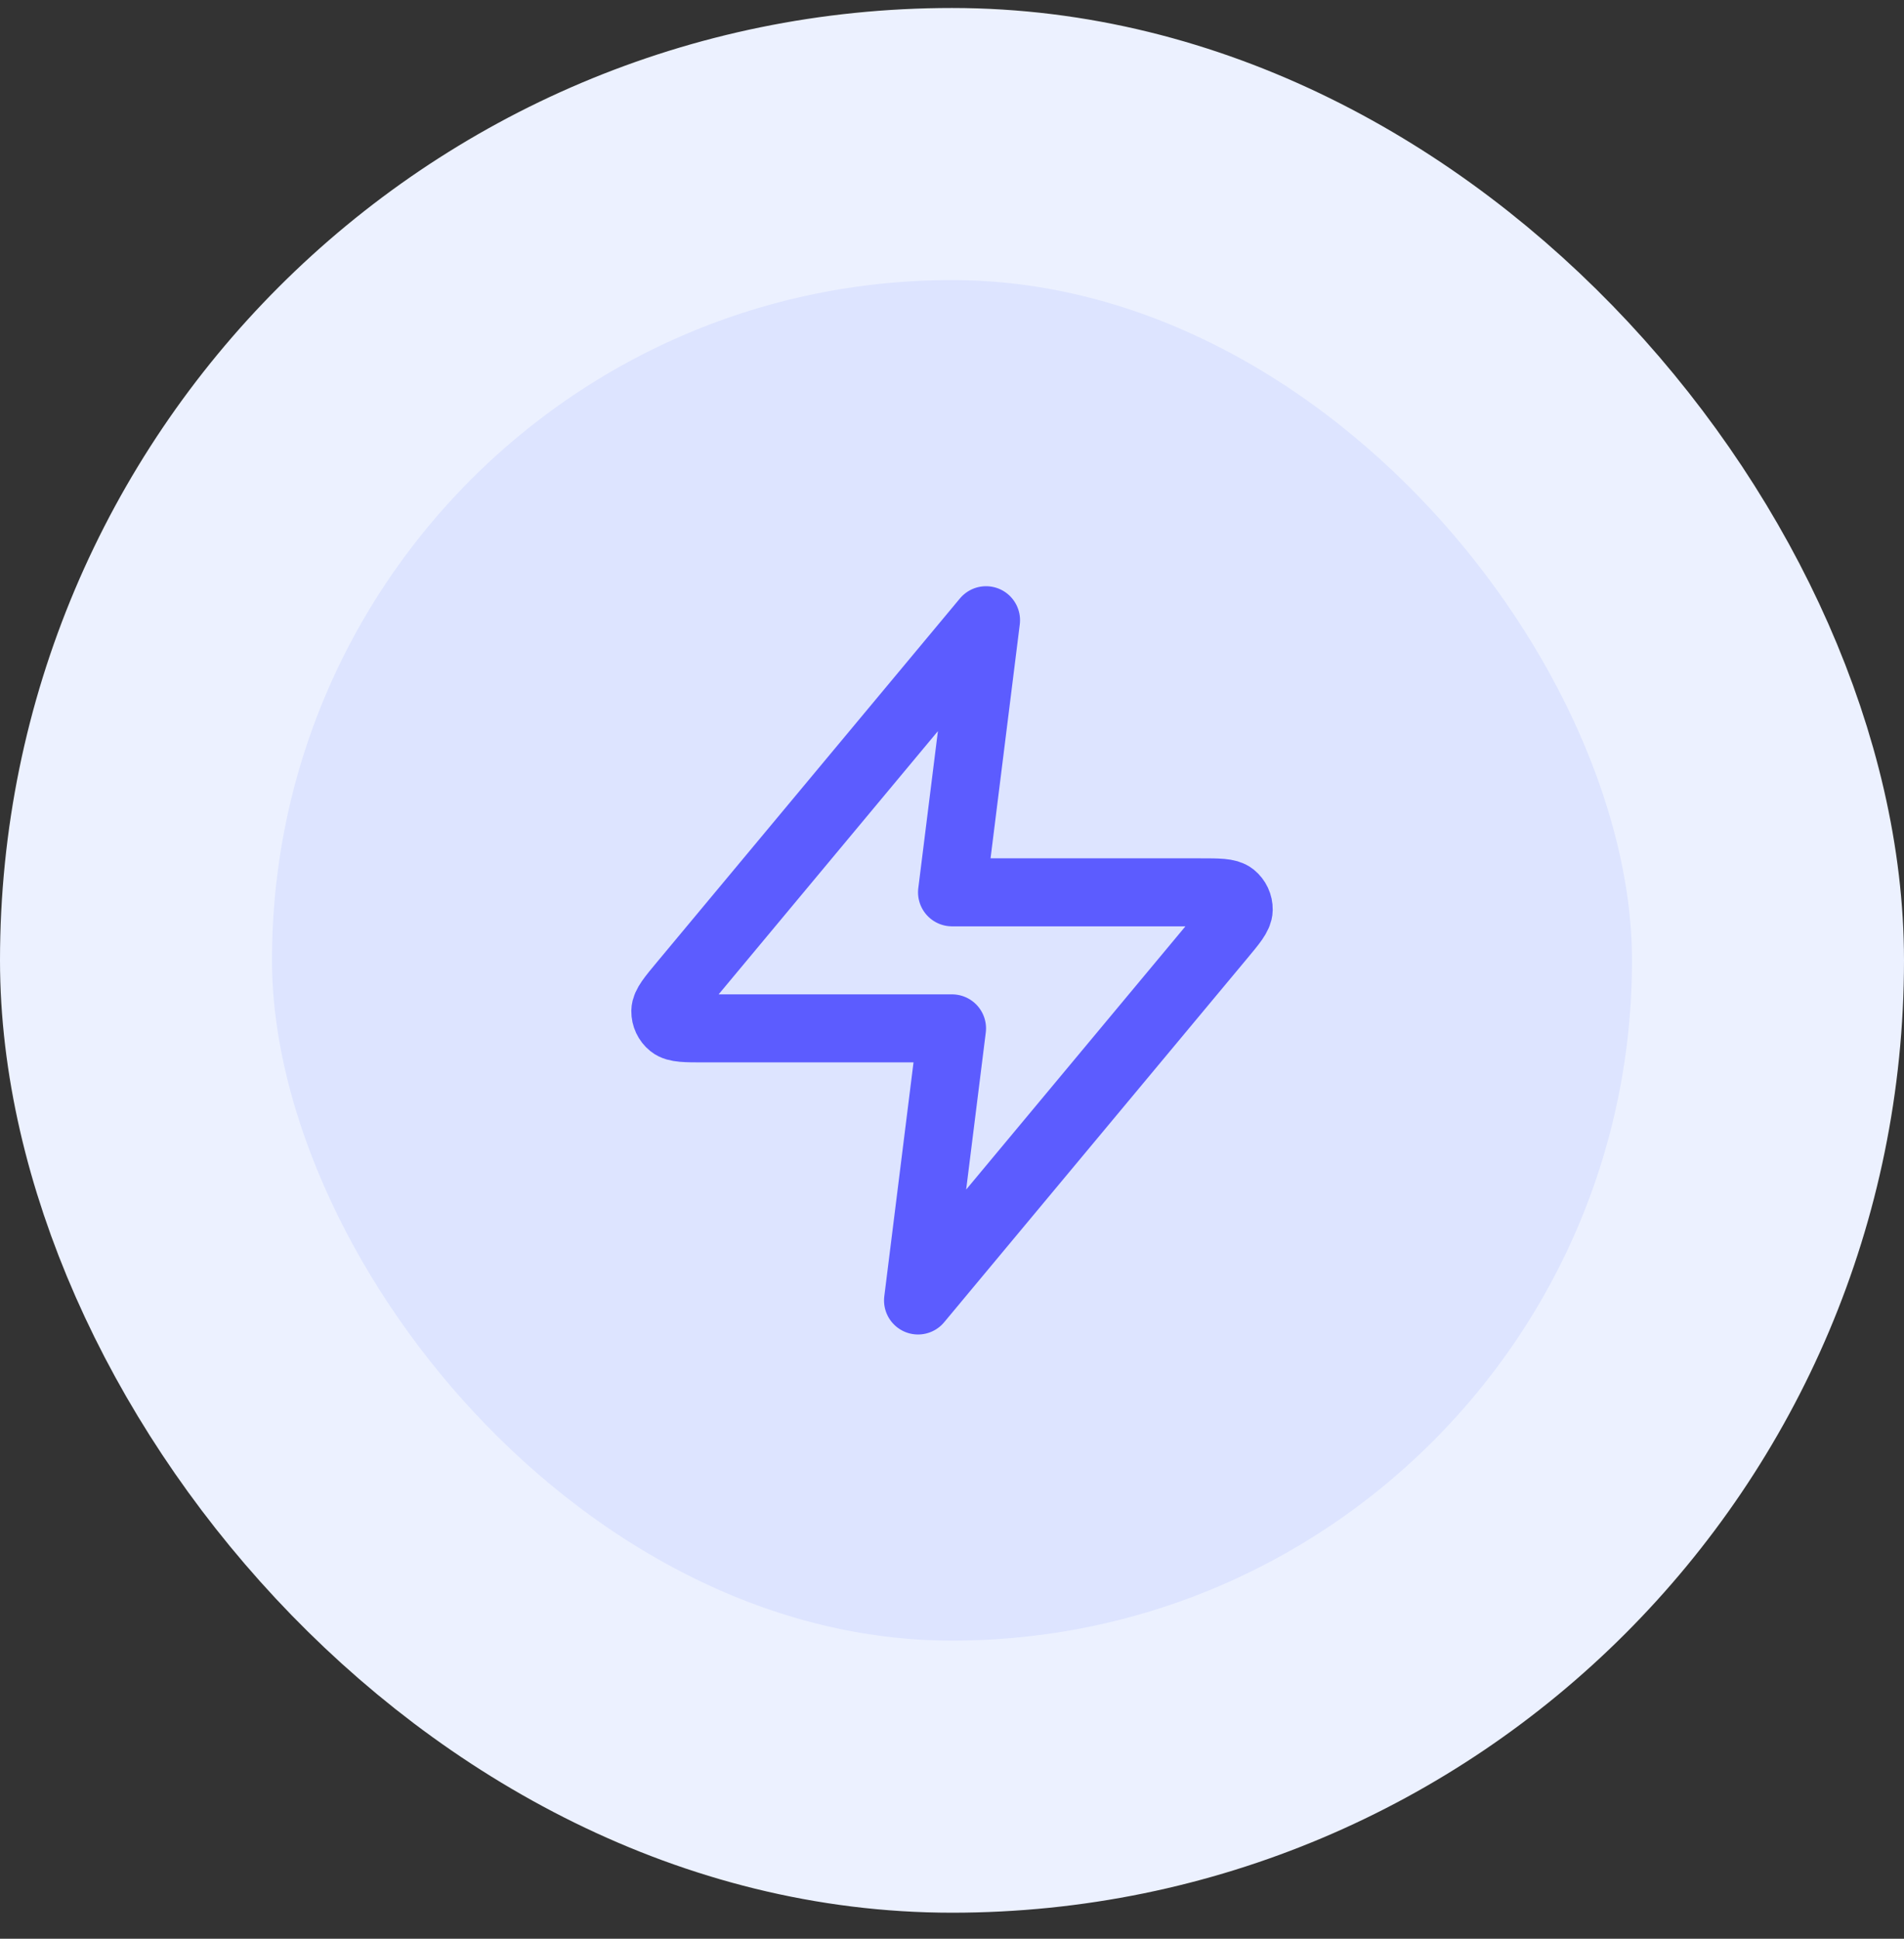 <?xml version="1.0" encoding="UTF-8"?> <svg xmlns="http://www.w3.org/2000/svg" width="56" height="57" viewBox="0 0 56 57" fill="none"><rect x="0" y="0" width="56" height="57" fill="#333333" stroke="none"/><rect x="4" y="4.235" width="48" height="48" rx="24" fill="#DDE4FF"></rect><rect x="4" y="4.235" width="48" height="48" rx="24" stroke="#ECF1FF" stroke-width="8"></rect><path d="M29.001 18.235L20.094 28.923C19.745 29.342 19.571 29.551 19.568 29.728C19.566 29.881 19.635 30.028 19.754 30.124C19.892 30.235 20.164 30.235 20.709 30.235H28.001L27.001 38.235L35.907 27.547C36.256 27.129 36.431 26.92 36.433 26.743C36.436 26.589 36.367 26.443 36.248 26.346C36.11 26.235 35.838 26.235 35.293 26.235H28.001L29.001 18.235Z" stroke="#5C5CFF" stroke-width="2" stroke-linecap="round" stroke-linejoin="round"></path></svg> 